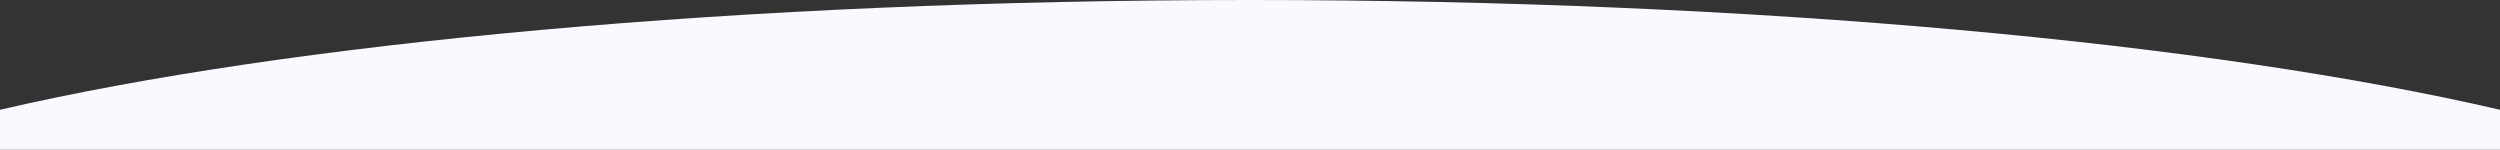 <?xml version="1.0" encoding="UTF-8"?> <svg xmlns="http://www.w3.org/2000/svg" viewBox="0 0 1920 115"><rect x="0" y="0" width="1920" height="115" fill="#333333" stroke="none"/><defs><style>.cls-1{fill:#f9f9ff;}</style></defs><title>curva2</title><g id="Camada_2" data-name="Camada 2"><g id="Camada_1-2" data-name="Camada 1"><path class="cls-1" d="M0,84.31C220.75,33.06,568.64,0,960,0s739.25,33.06,960,84.31V115H0Z"></path></g></g></svg> 